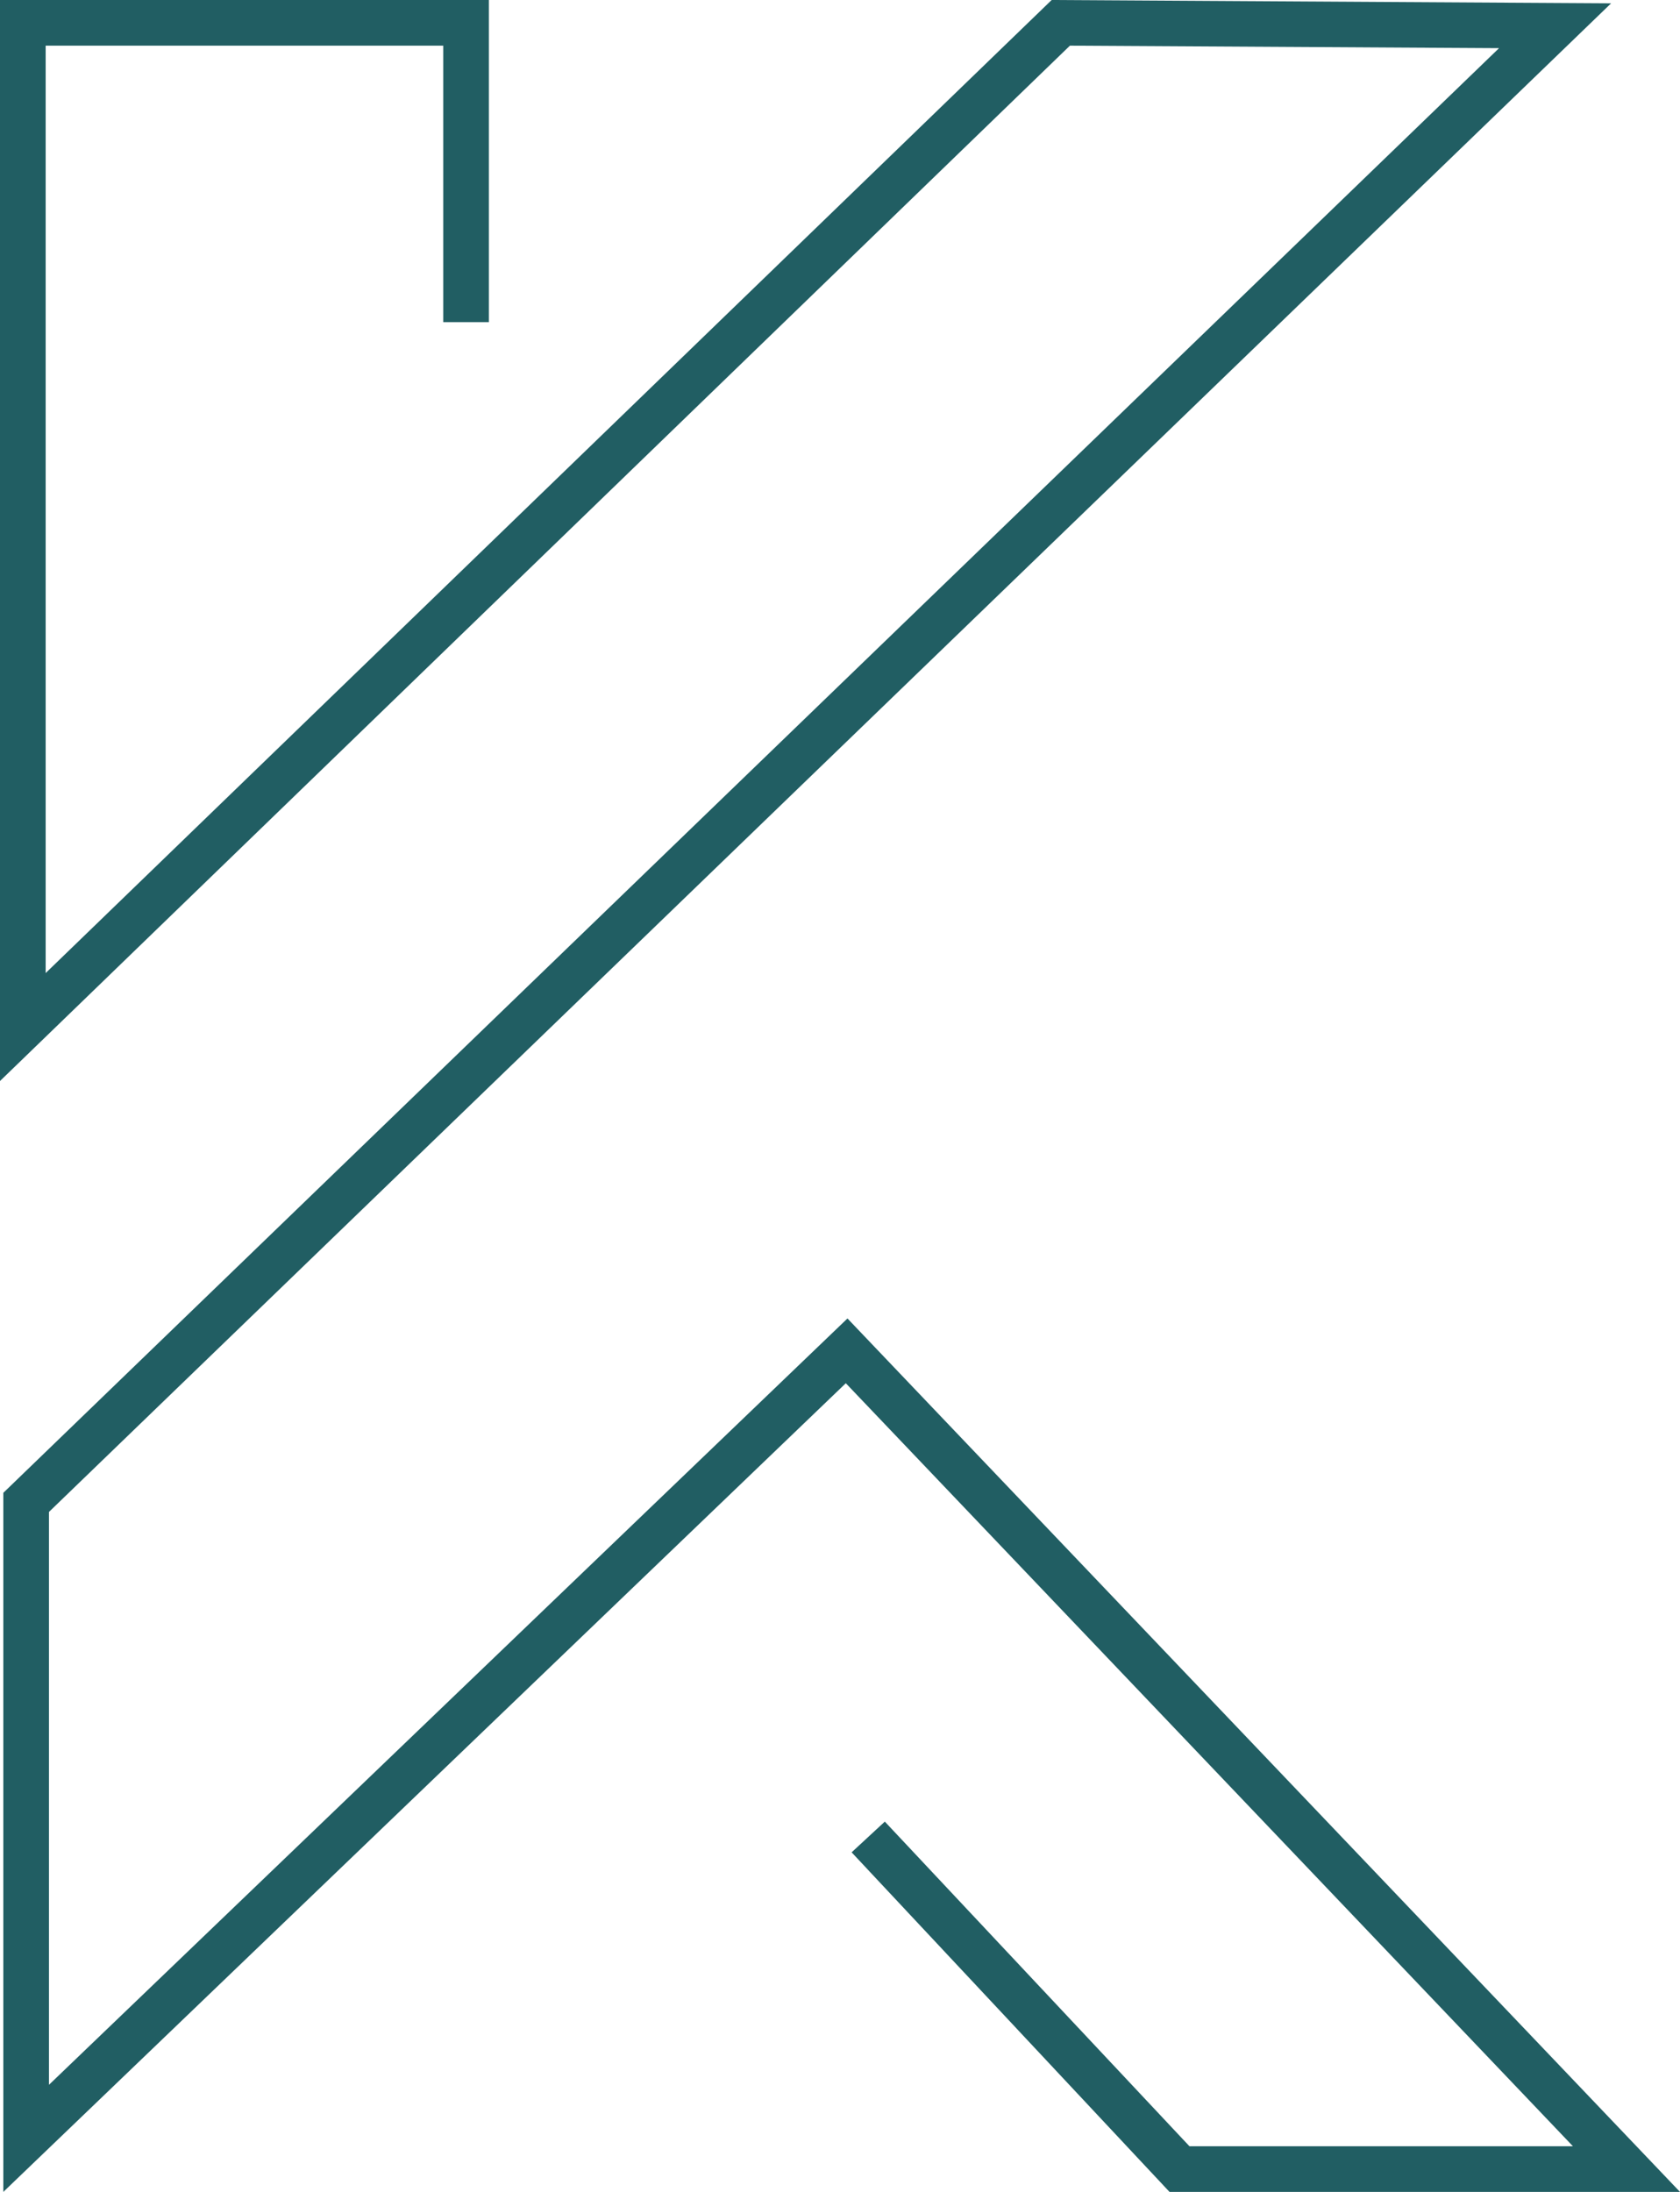 <svg xmlns="http://www.w3.org/2000/svg" viewBox="0 0 20.24 26.4"><defs><style>.a{fill:#215e63;}</style></defs><polygon class="a" points="20.24 26.4 14.09 26.4 10.26 22.31 10.66 21.94 14.33 25.85 18.95 25.85 10.19 16.66 0.04 26.4 0.04 17.98 18.06 0.58 12.89 0.55 0 13.02 0 0 5.89 0 5.89 3.88 5.34 3.88 5.34 0.55 0.55 0.55 0.55 11.72 12.67 0 19.41 0.04 0.59 18.21 0.59 25.11 10.21 15.88 20.24 26.4"/></svg>